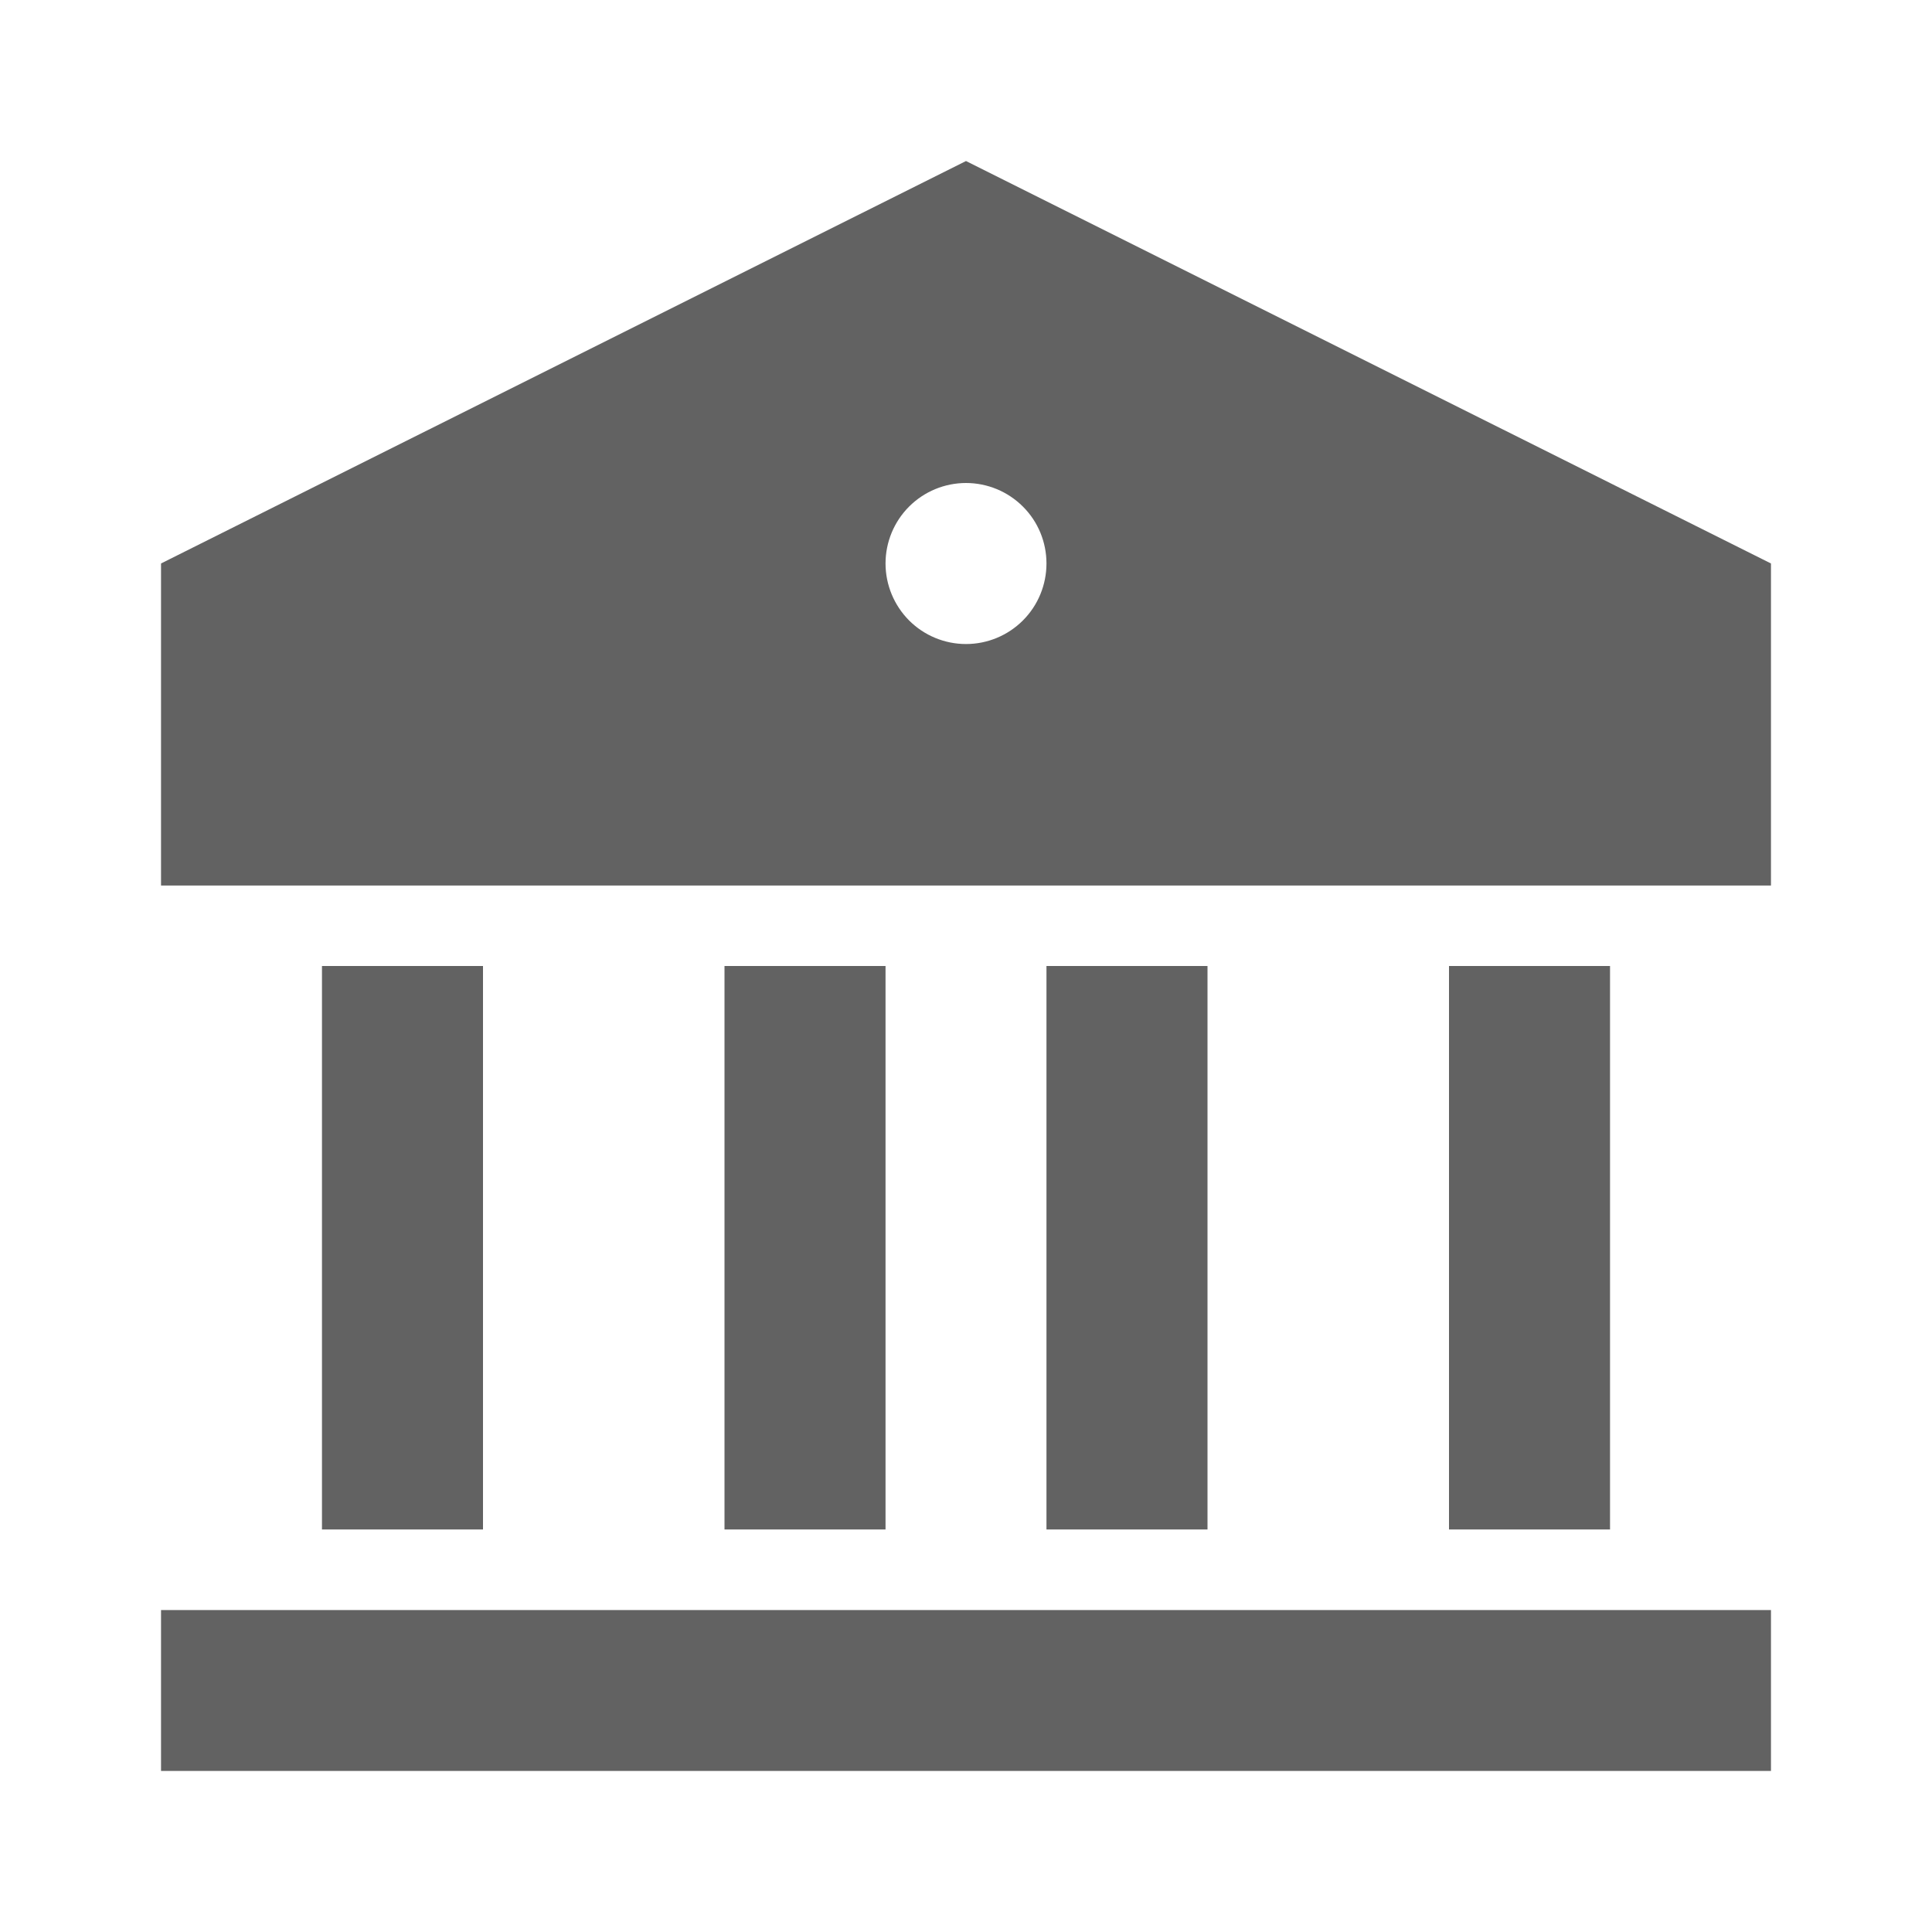 <svg width="20" height="20" viewBox="0 0 20 20" fill="none" xmlns="http://www.w3.org/2000/svg">
<g id="Group">
<path id="Vector" d="M1.667 16.667H18.333V18.333H1.667V16.667ZM3.333 10H5V15.833H3.333V10ZM7.5 10H9.167V15.833H7.5V10ZM10.833 10H12.5V15.833H10.833V10ZM15 10H16.667V15.833H15V10ZM1.667 5.833L10 1.667L18.333 5.833V9.167H1.667V5.833ZM10 6.667C10.221 6.667 10.433 6.579 10.589 6.423C10.746 6.266 10.833 6.054 10.833 5.833C10.833 5.612 10.746 5.4 10.589 5.244C10.433 5.088 10.221 5 10 5C9.779 5 9.567 5.088 9.411 5.244C9.255 5.4 9.167 5.612 9.167 5.833C9.167 6.054 9.255 6.266 9.411 6.423C9.567 6.579 9.779 6.667 10 6.667Z" fill="#626262"/>
</g>
</svg>
